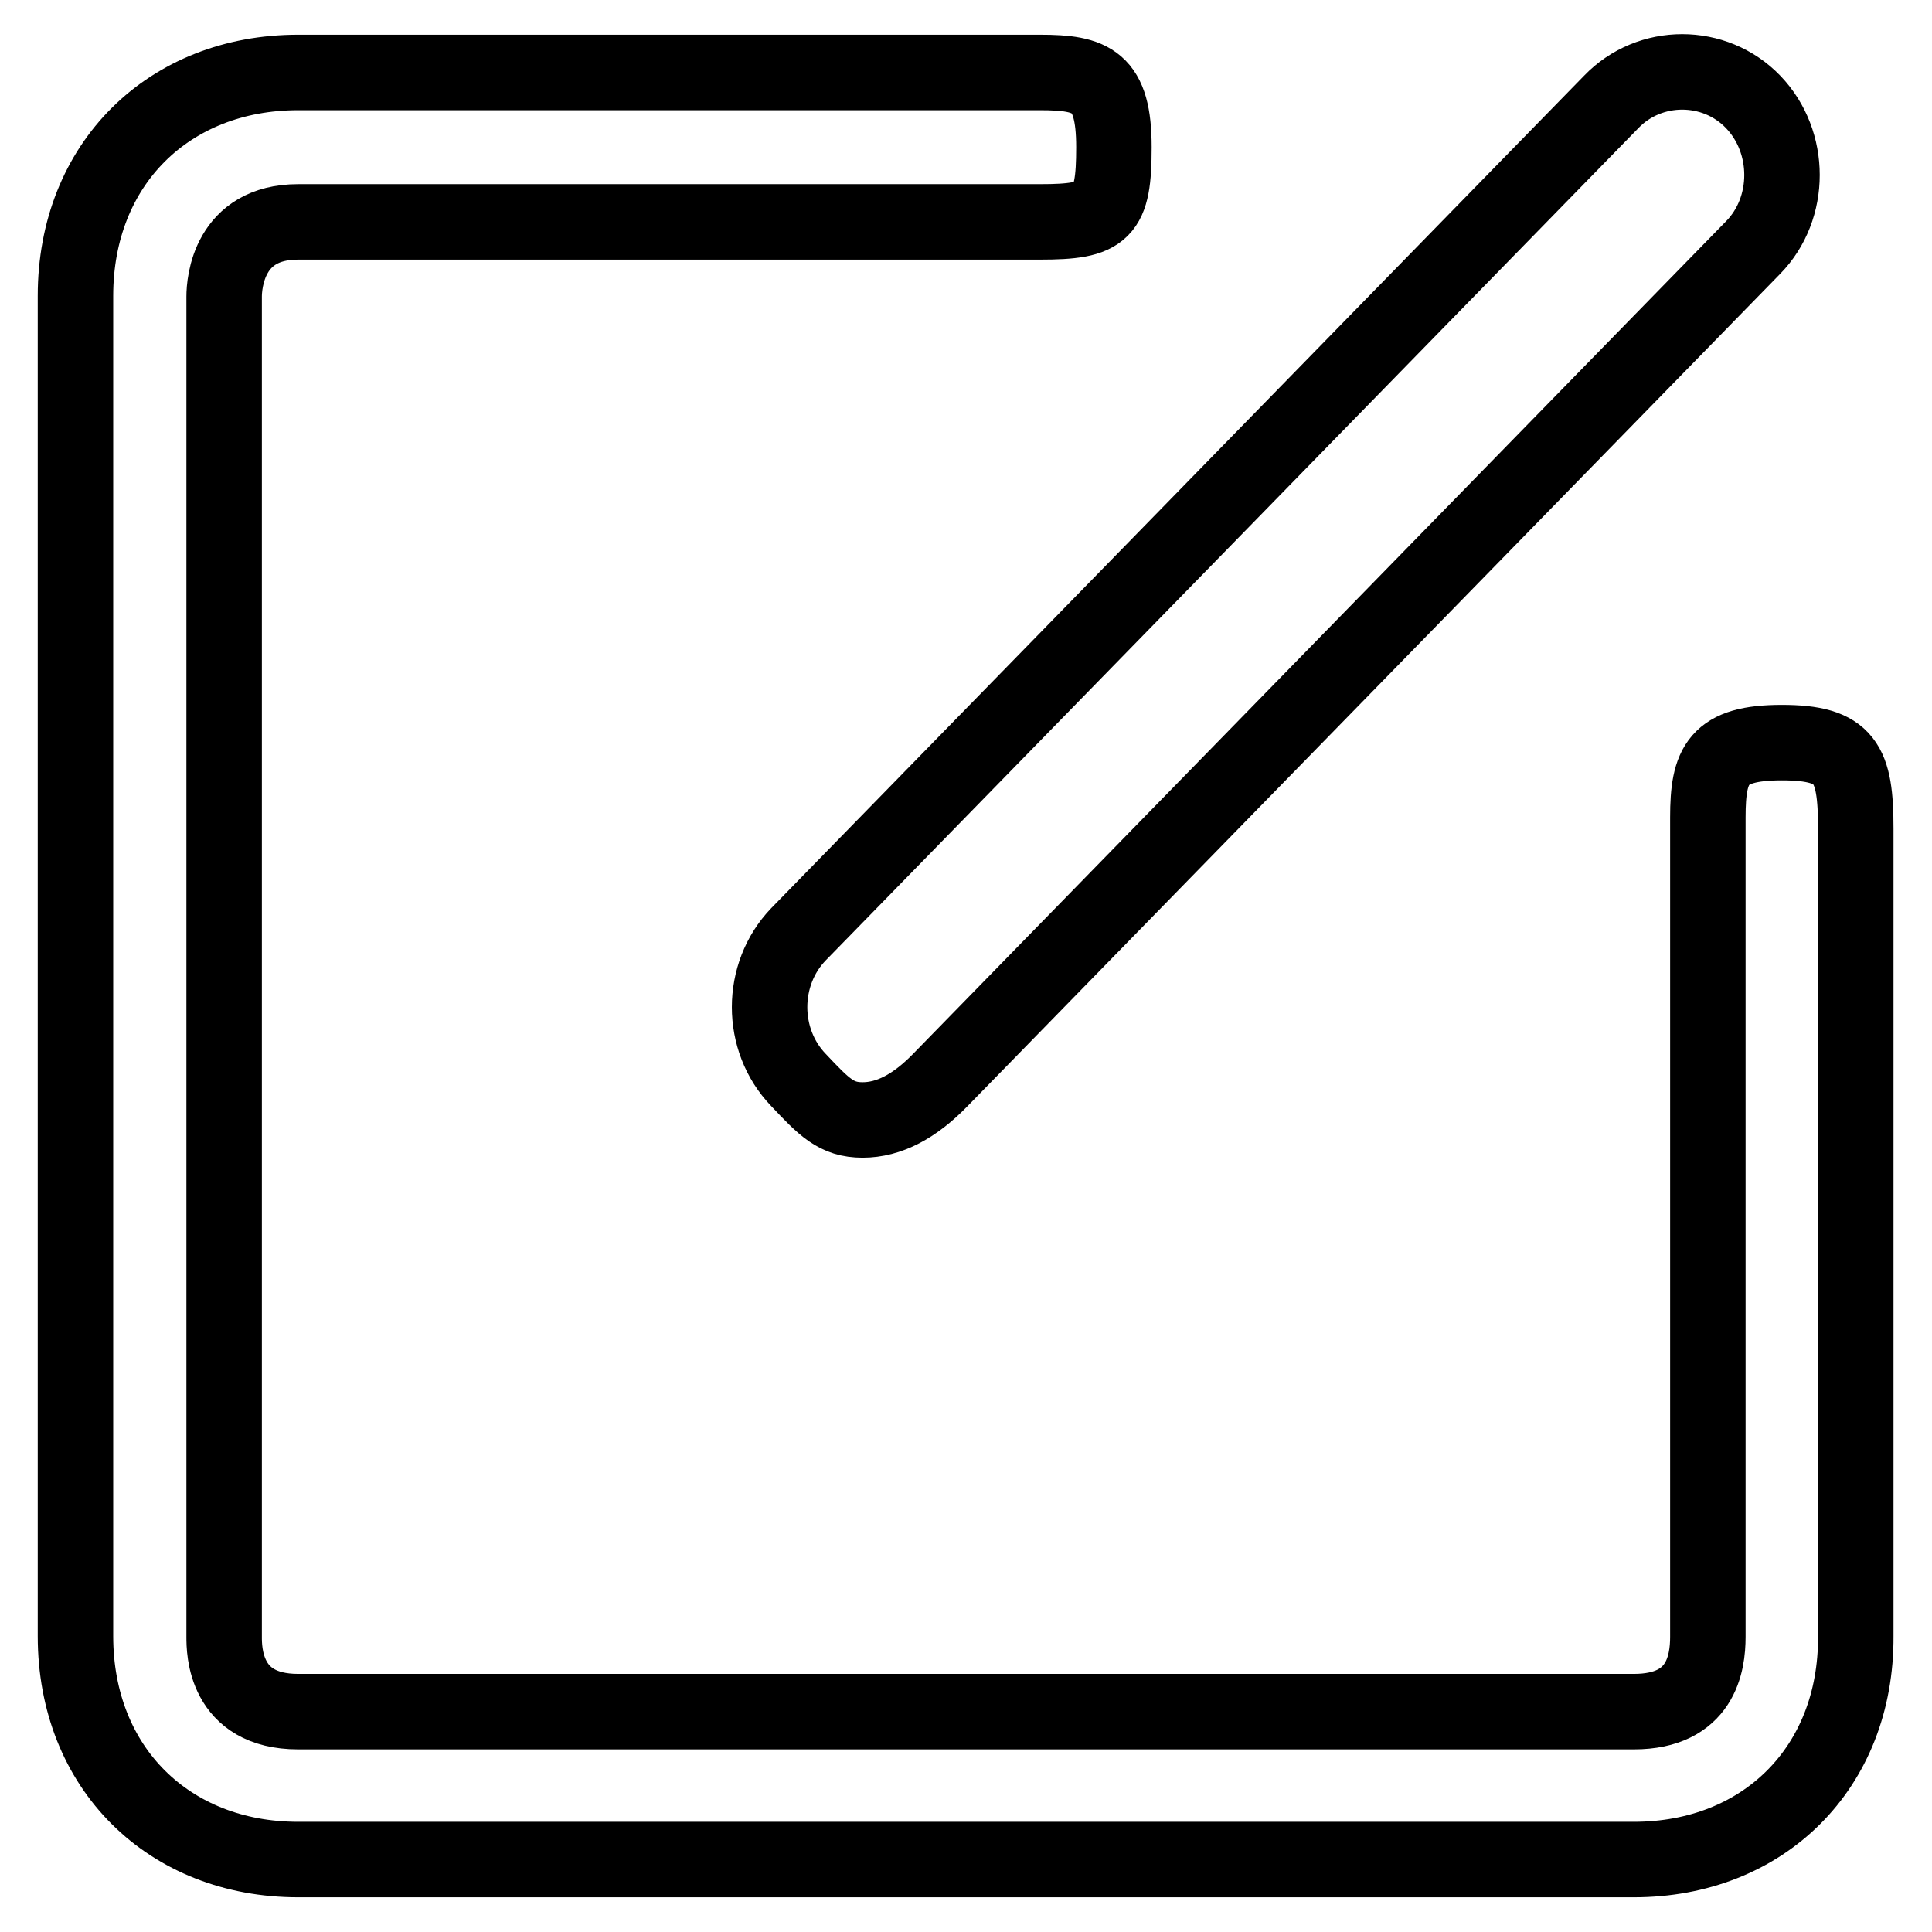 <?xml version="1.0" encoding="utf-8"?>
<!-- Svg Vector Icons : http://www.onlinewebfonts.com/icon -->
<!DOCTYPE svg PUBLIC "-//W3C//DTD SVG 1.1//EN" "http://www.w3.org/Graphics/SVG/1.1/DTD/svg11.dtd">
<svg version="1.1" xmlns="http://www.w3.org/2000/svg" xmlns:xlink="http://www.w3.org/1999/xlink" x="0px" y="0px" viewBox="0 0 256 256" enable-background="new 0 0 256 256" xml:space="preserve">
<g> <path stroke-width="10" fill-opacity="0" stroke="#000000"  d="M216.5,246.4h-177c-17.1,0-29.5-12.1-29.5-29.6V39.2C10,21.7,22.4,9.6,39.5,9.6h98.3c6.9,0,9.8,1.1,9.8,9.9 c0,8.7-1.3,9.9-9.8,9.9H39.5c-9.2,0-9.8,8.1-9.8,9.9v177.6c0,1.7,0,9.9,9.8,9.9h177c8.9,0,9.8-6.4,9.8-9.9V108.3 c0-7,1.3-9.9,9.8-9.9c8.5,0,9.8,2.7,9.8,11.4v107C246,234.3,233.6,246.4,216.5,246.4z M232.3,32.8L124.6,143.1 c-3.4,3.5-6.8,5.3-10.3,5.3s-5.1-1.7-8.5-5.3c-5.1-5.3-5.1-14,0-19.3L213.5,13.5c5.1-5.3,13.7-5.3,18.8,0 C237.4,18.8,237.4,27.6,232.3,32.8L232.3,32.8z"/></g>
</svg>